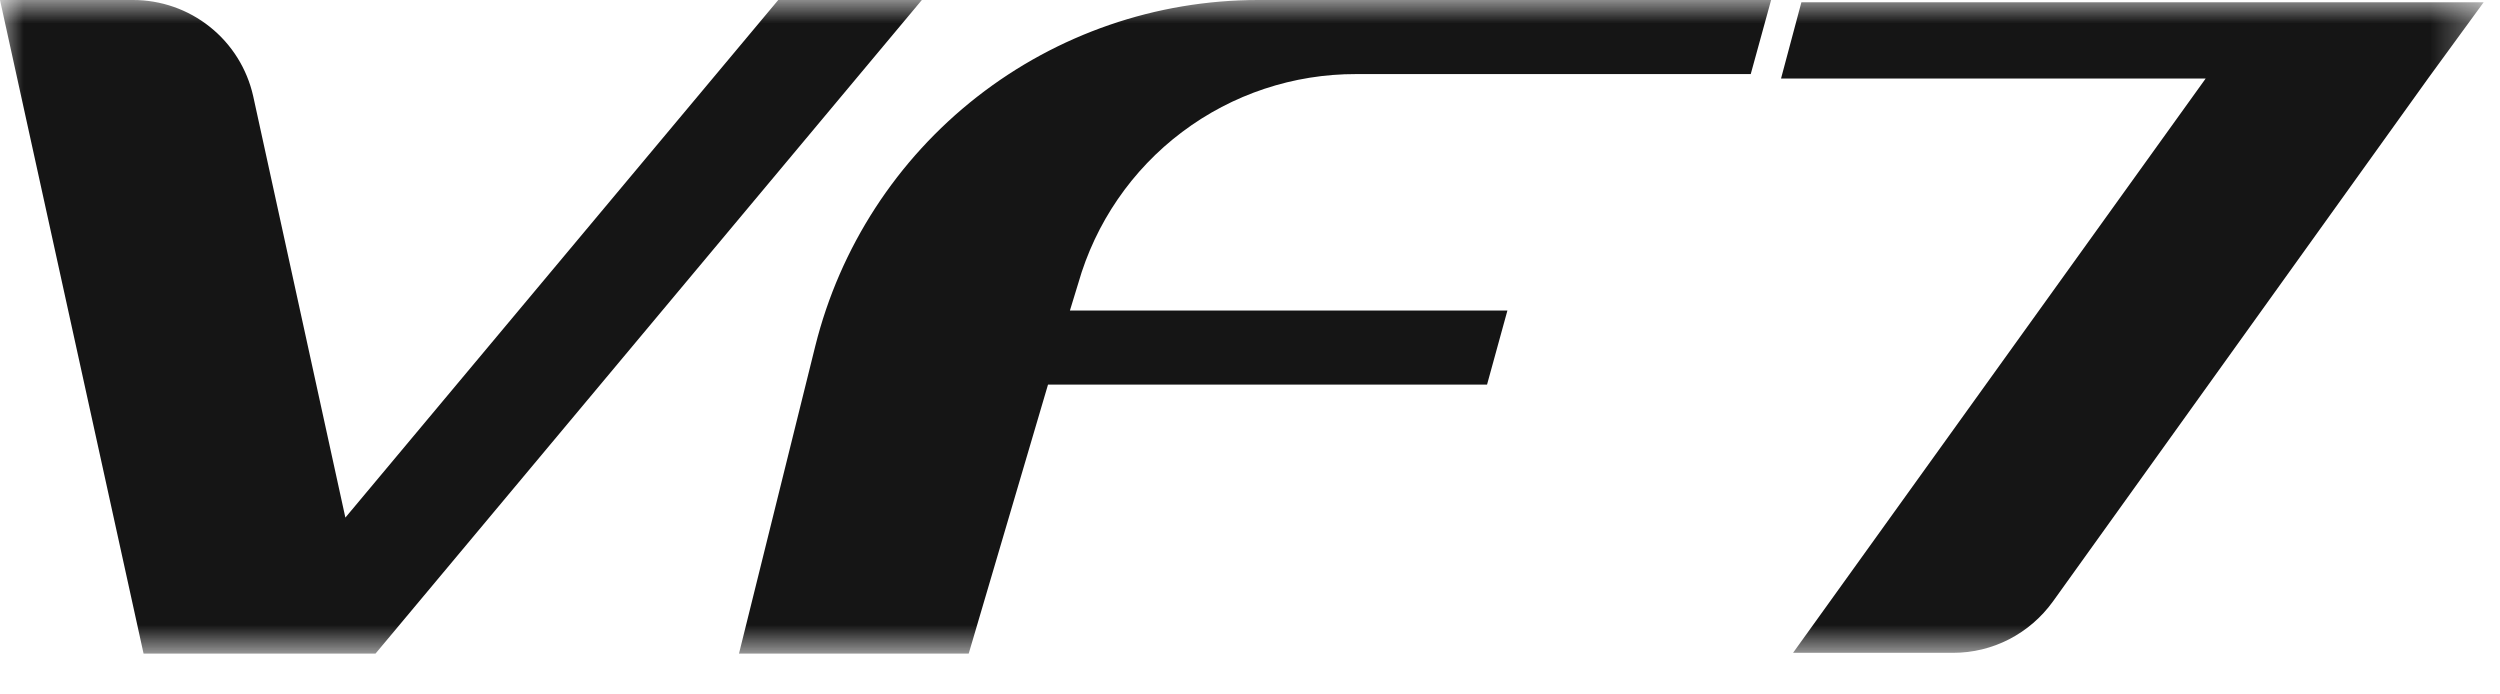 <svg width="54" height="15" viewBox="0 0 54 15" fill="none" xmlns="http://www.w3.org/2000/svg">
<g clip-path="url(#clip0_2721_383)">
<mask id="mask0_2721_383" style="mask-type:luminance" maskUnits="userSpaceOnUse" x="0" y="0" width="54" height="15">
<path d="M0 0H53.647V14.118H0V0Z" fill="white"/>
</mask>
<g mask="url(#mask0_2721_383)">
<path d="M16.81 4.29393e-06L7.46 11.18L5.468 2.073C5.335 1.484 5.006 0.957 4.534 0.581C4.062 0.204 3.476 -0.001 2.872 4.29393e-06H0L3.101 14.118H8.111L19.912 4.29393e-06H16.81ZM29.296 1.6H37.816L38.256 4.29393e-06H27.174C24.974 0.001 22.838 0.737 21.105 2.091C19.372 3.446 18.142 5.341 17.61 7.475L15.962 14.118H20.924L22.637 8.308H32.12L32.56 6.708H23.11L23.29 6.12C23.662 4.815 24.449 3.667 25.534 2.851C26.618 2.035 27.939 1.596 29.296 1.6ZM53.647 0.049H38.91L38.47 1.697H47.642L38.73 14.101H42.19C43.038 14.101 43.838 13.693 44.344 12.991L52.456 1.681L53.647 0.049Z" fill="#151515"/>
</g>
</g>
<defs>
<clipPath id="clip0_2721_383">
<rect width="54" height="15" fill="white"/>
</clipPath>
</defs>
</svg>
